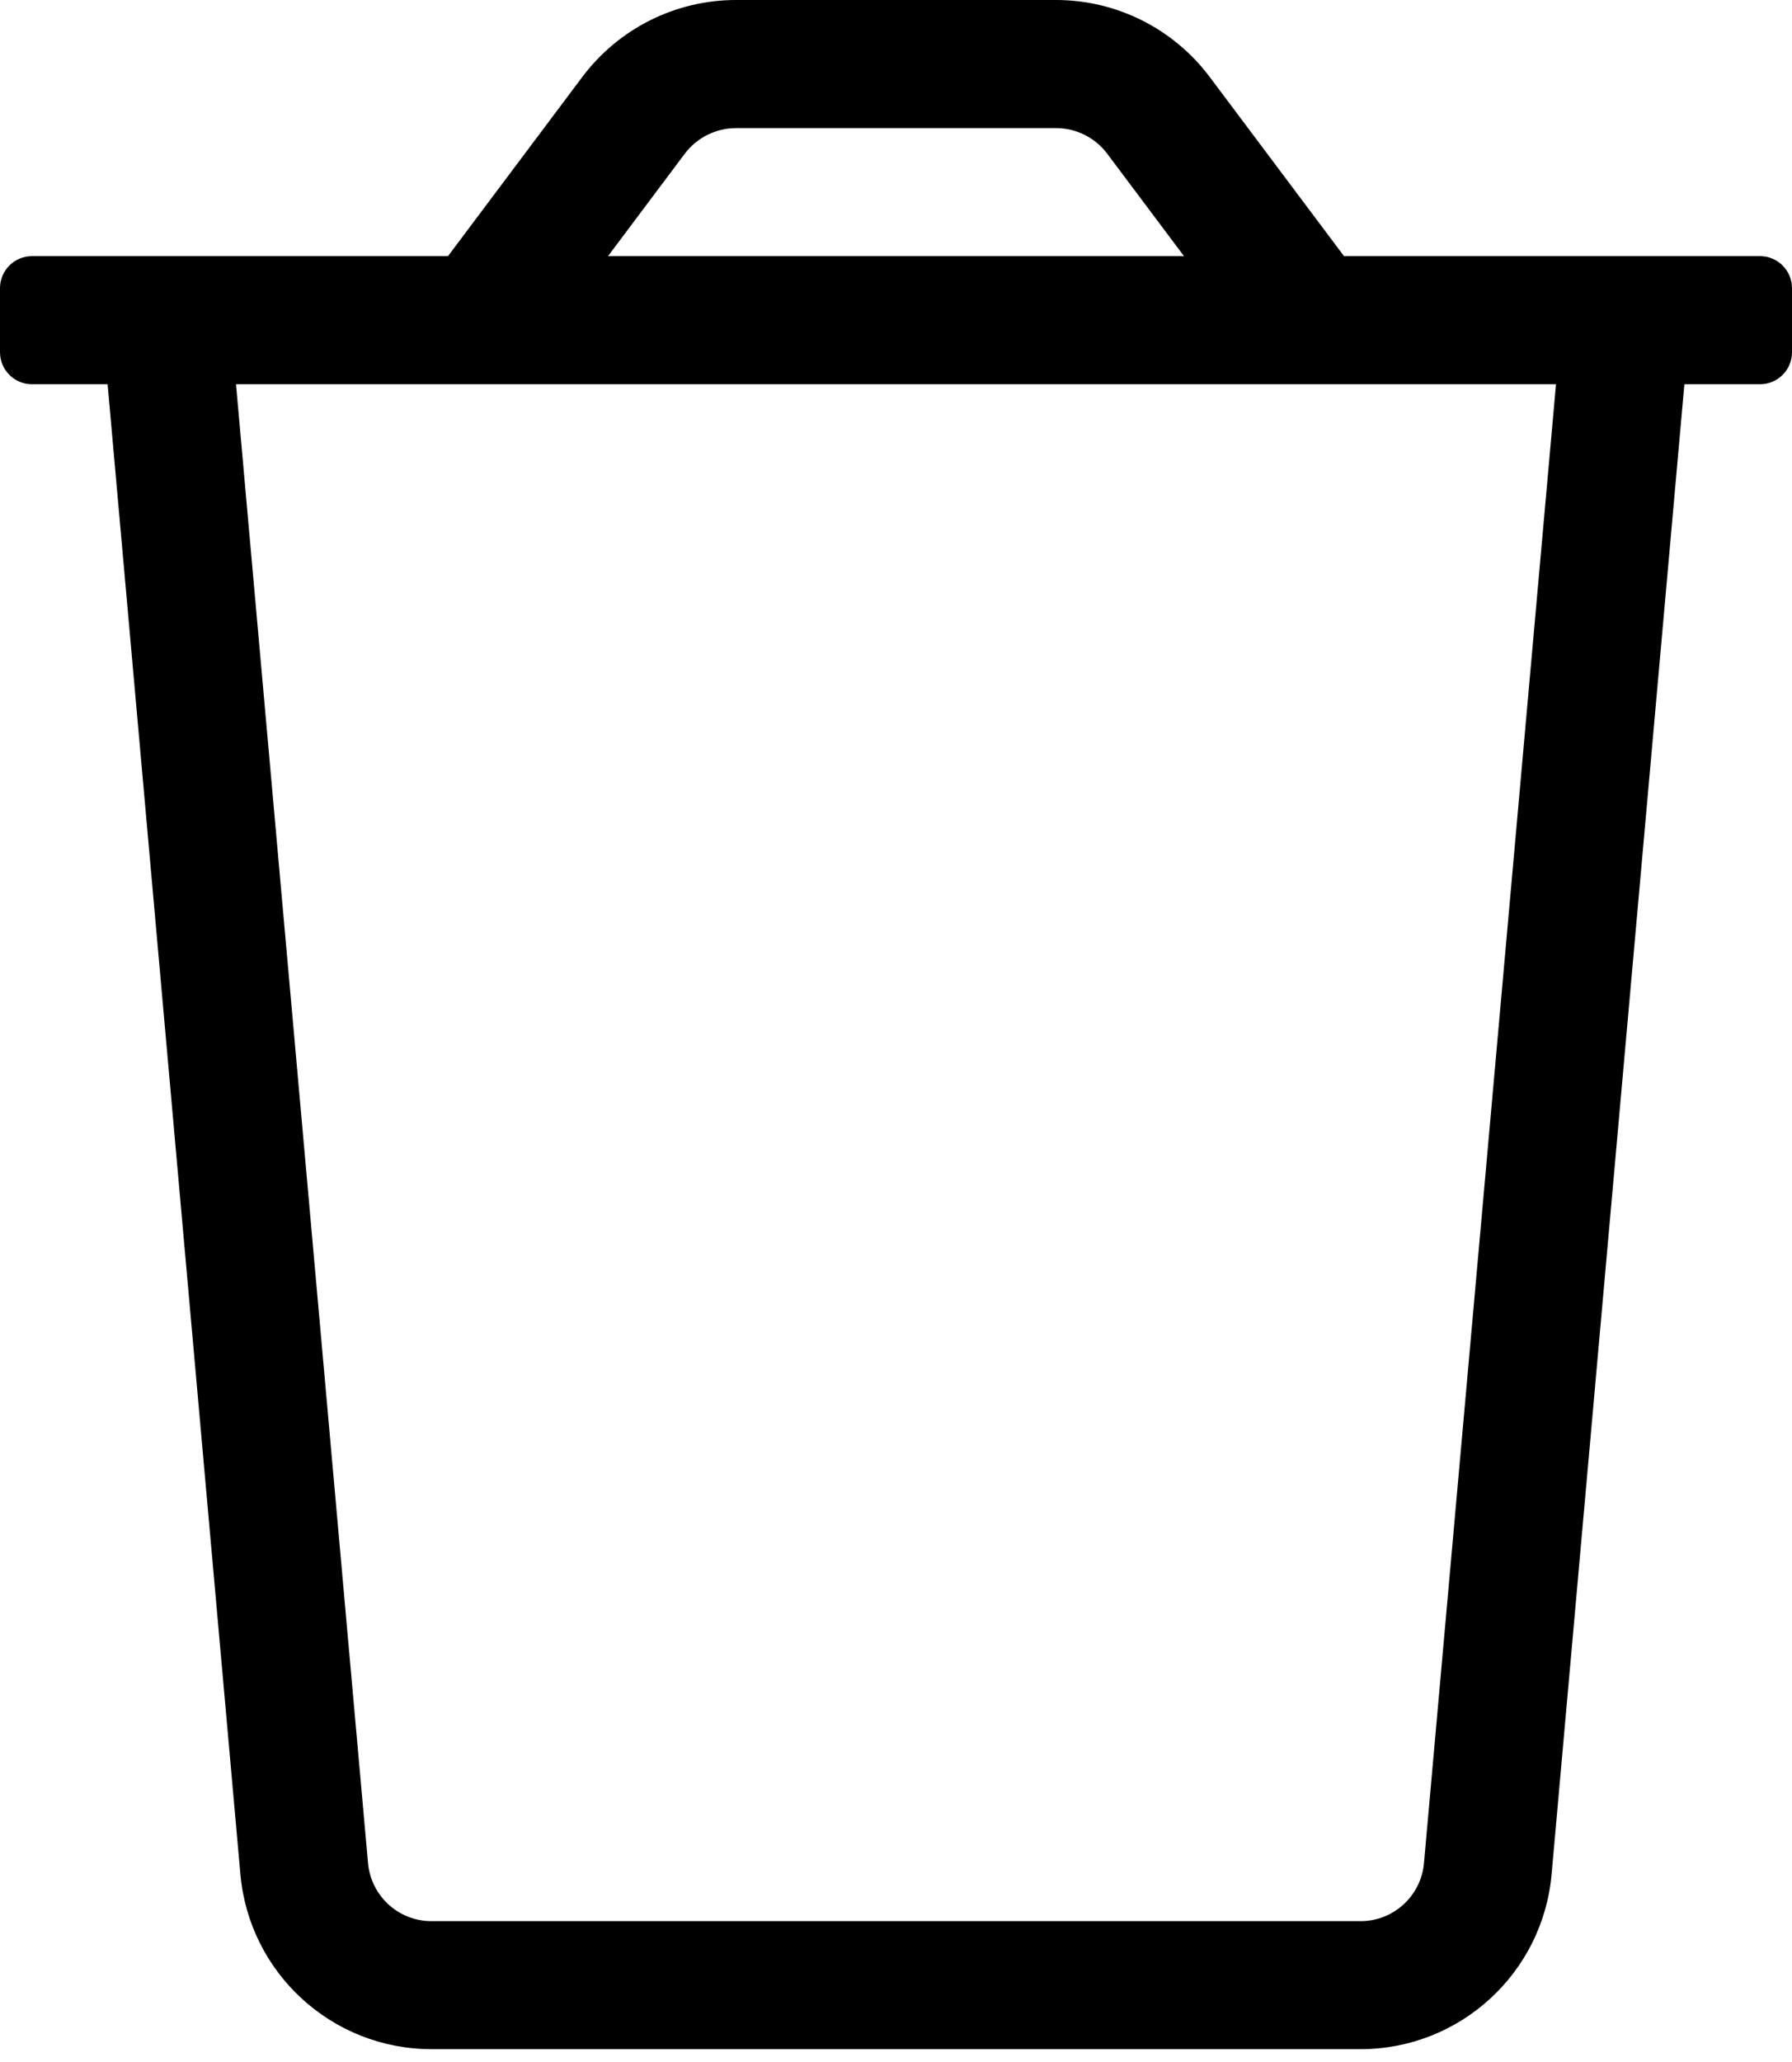 <svg width="20" height="23" viewBox="0 0 20 23" fill="none" xmlns="http://www.w3.org/2000/svg">
<path fill-rule="evenodd" clip-rule="evenodd" d="M19.643 2.857H15L13.5 0.857C13.095 0.318 12.46 0 11.786 0H8.214C7.54 0 6.905 0.318 6.5 0.857L5 2.857H0.357C0.16 2.857 0 3.017 0 3.214V3.929C0 4.126 0.16 4.286 0.357 4.286H1.201L2.683 20.906C2.782 22.011 3.708 22.857 4.817 22.857H15.183C16.292 22.857 17.218 22.011 17.317 20.906L18.799 4.286H19.643C19.84 4.286 20 4.126 20 3.929V3.214C20 3.017 19.84 2.857 19.643 2.857ZM7.643 1.714C7.778 1.535 7.99 1.429 8.215 1.429H11.786C12.011 1.429 12.222 1.535 12.357 1.714L13.214 2.857H6.786L7.643 1.714ZM15.183 21.429C15.553 21.43 15.862 21.146 15.893 20.777L17.366 4.286H2.634L4.107 20.777C4.138 21.146 4.447 21.43 4.817 21.429H15.183Z" fill="black"/>
</svg>
